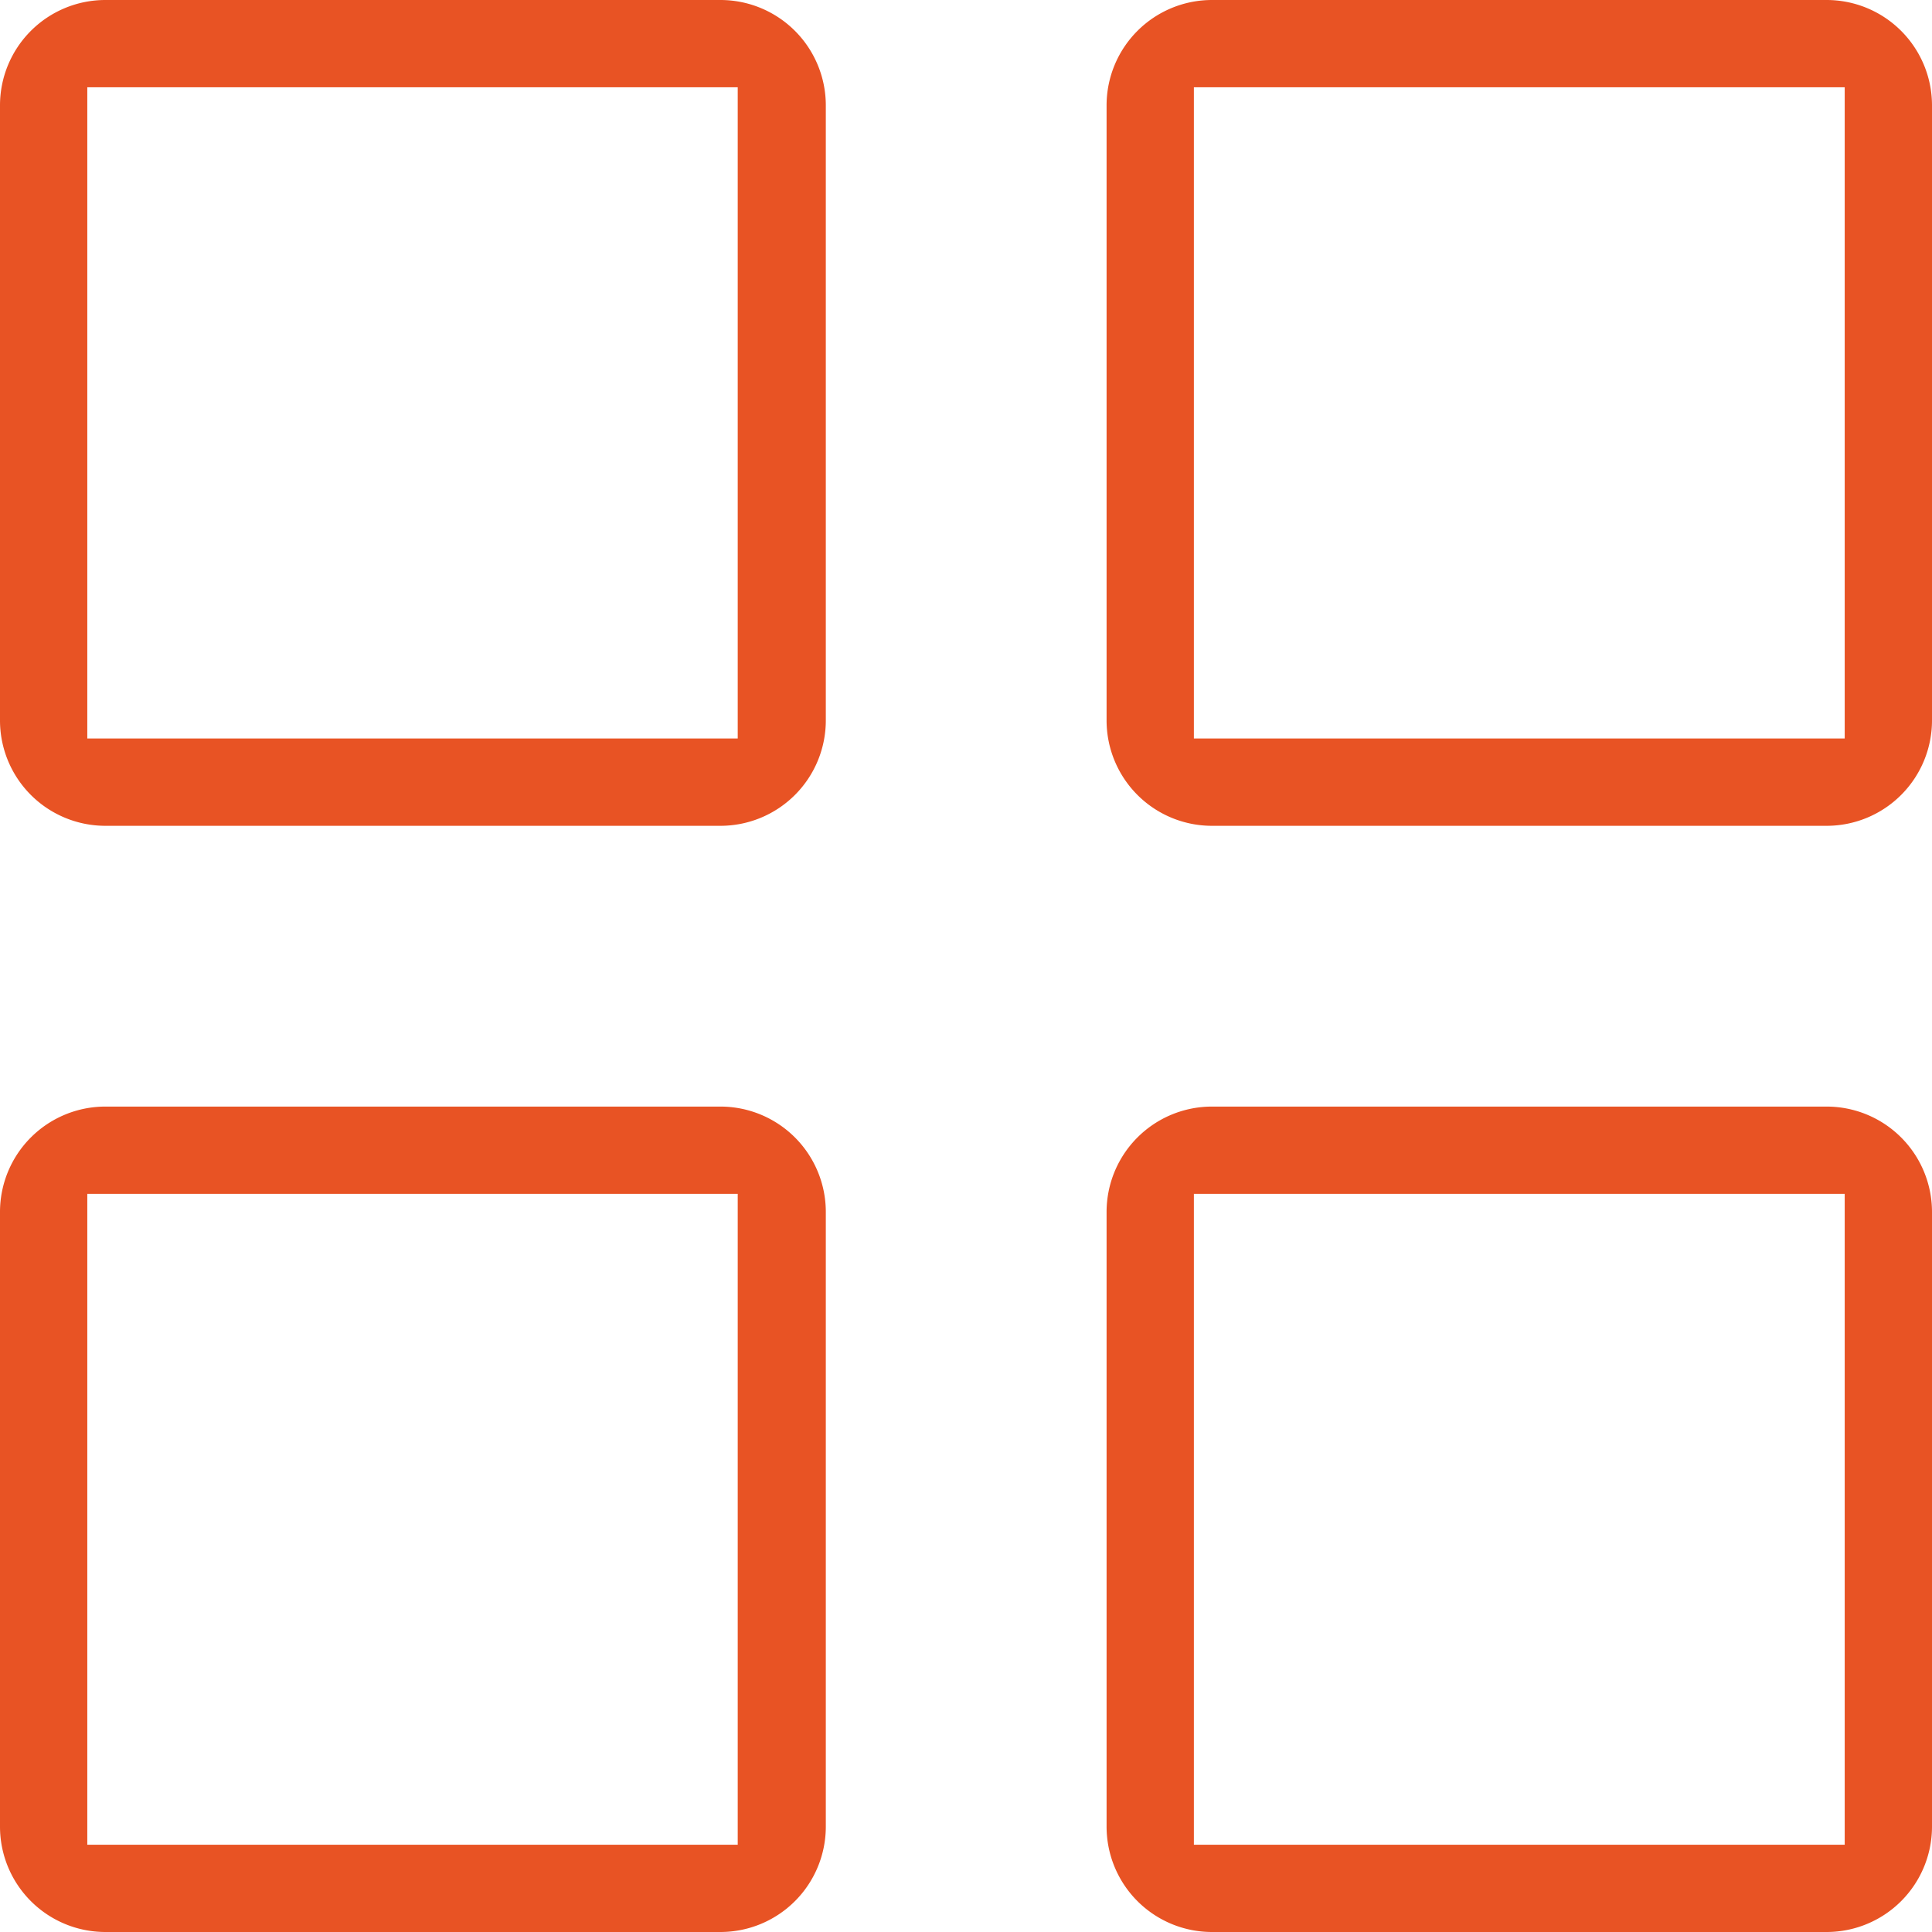 <svg xmlns="http://www.w3.org/2000/svg" viewBox="0 0 49.13 49.13"><defs><style>.cls-1{fill:#e85324;}</style></defs><title>icon-1</title><g id="Слой_2" data-name="Слой 2"><g id="Layer_1" data-name="Layer 1"><path class="cls-1" d="M2.67,21A2.68,2.68,0,0,1,0,18.31V2.67A2.68,2.68,0,0,1,2.67,0H18.31A2.68,2.68,0,0,1,21,2.67V18.31A2.68,2.68,0,0,1,18.31,21Zm-.45-2.22H18.76V2.22H2.22Z"/><path class="cls-1" d="M30.82,21a2.68,2.68,0,0,1-2.68-2.67V2.67A2.68,2.68,0,0,1,30.82,0H46.45a2.68,2.68,0,0,1,2.68,2.67V18.31A2.68,2.68,0,0,1,46.45,21Zm-.46-2.22H46.91V2.22H30.36Z"/><path class="cls-1" d="M30.82,49.13a2.68,2.68,0,0,1-2.68-2.68V30.82a2.68,2.68,0,0,1,2.68-2.68H46.45a2.68,2.68,0,0,1,2.68,2.68V46.45a2.68,2.68,0,0,1-2.68,2.68Zm-.46-2.22H46.91V30.36H30.36Z"/><path class="cls-1" d="M2.67,49.13A2.68,2.68,0,0,1,0,46.45V30.82a2.68,2.68,0,0,1,2.67-2.68H18.31A2.68,2.68,0,0,1,21,30.82V46.45a2.68,2.68,0,0,1-2.67,2.68Zm-.45-2.22H18.76V30.36H2.22Z"/></g></g></svg>